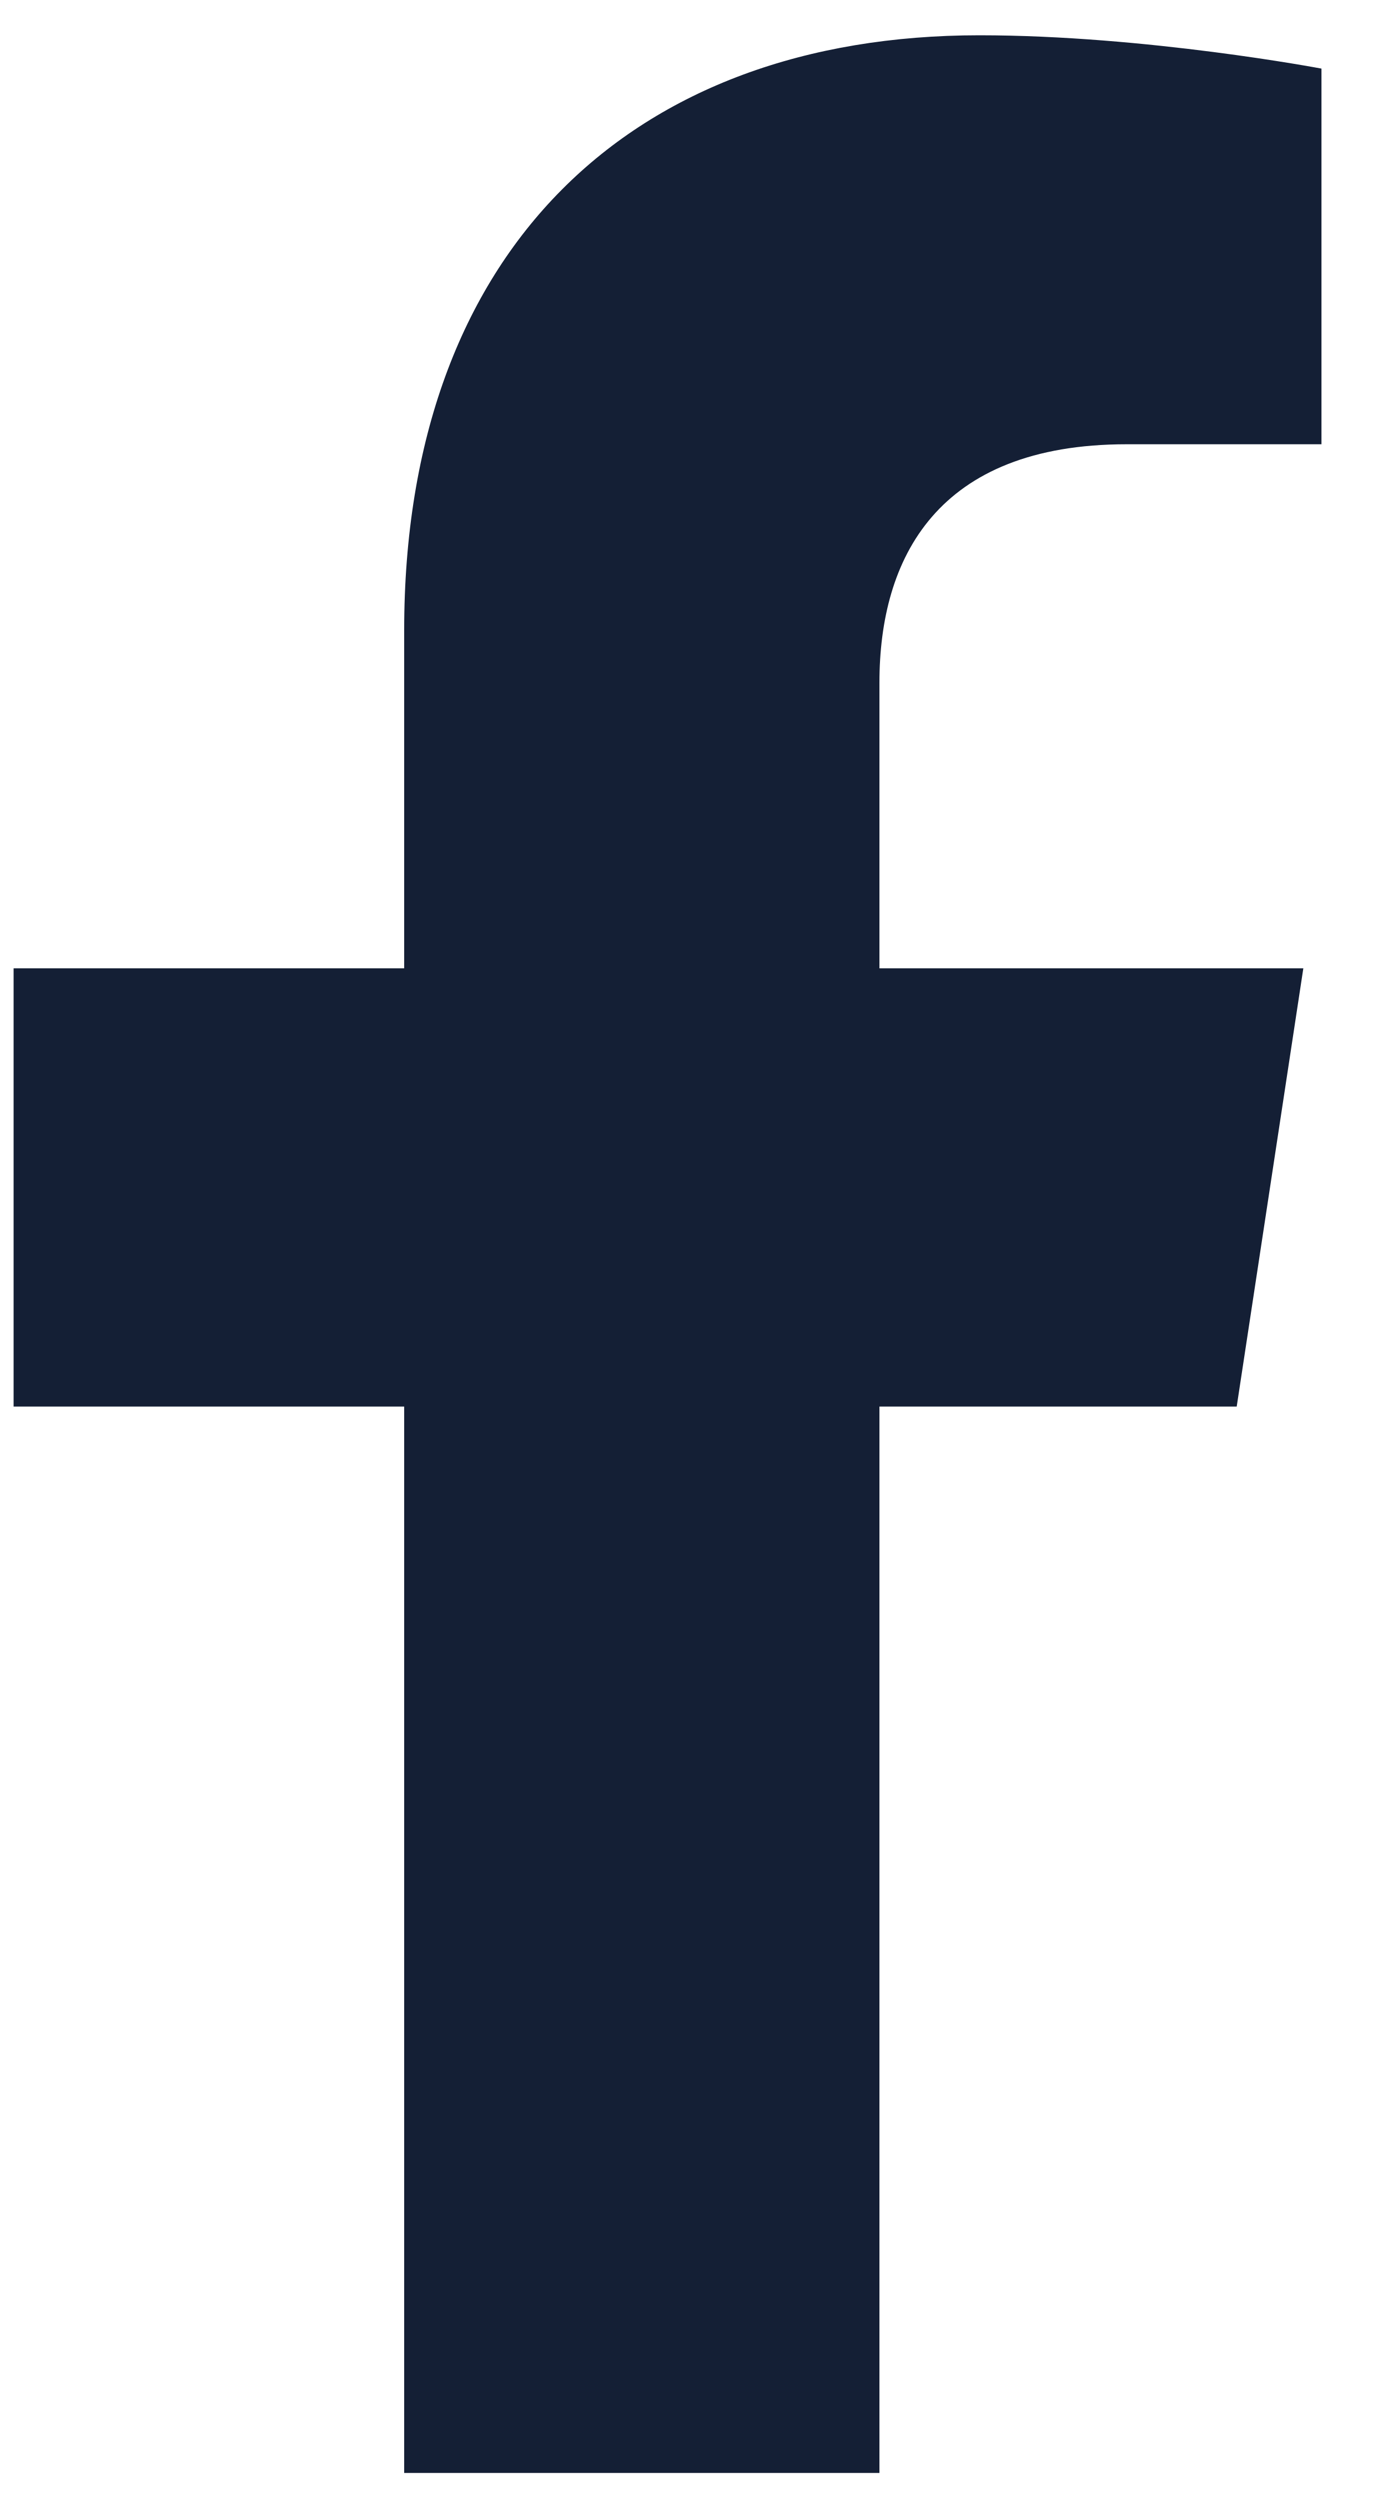 <svg width="15" height="27" viewBox="0 0 15 27" fill="none" xmlns="http://www.w3.org/2000/svg">
<path d="M13.365 15.191L14.085 10.458H9.504V7.372C9.504 6.03 10.126 4.798 12.176 4.798H14.281V0.741C14.281 0.741 12.383 0.381 10.584 0.381C6.832 0.381 4.368 2.693 4.368 6.805V10.458H0.147V15.191H4.368V26.708H9.504V15.191H13.365Z" fill="#141f35"/>
</svg>
